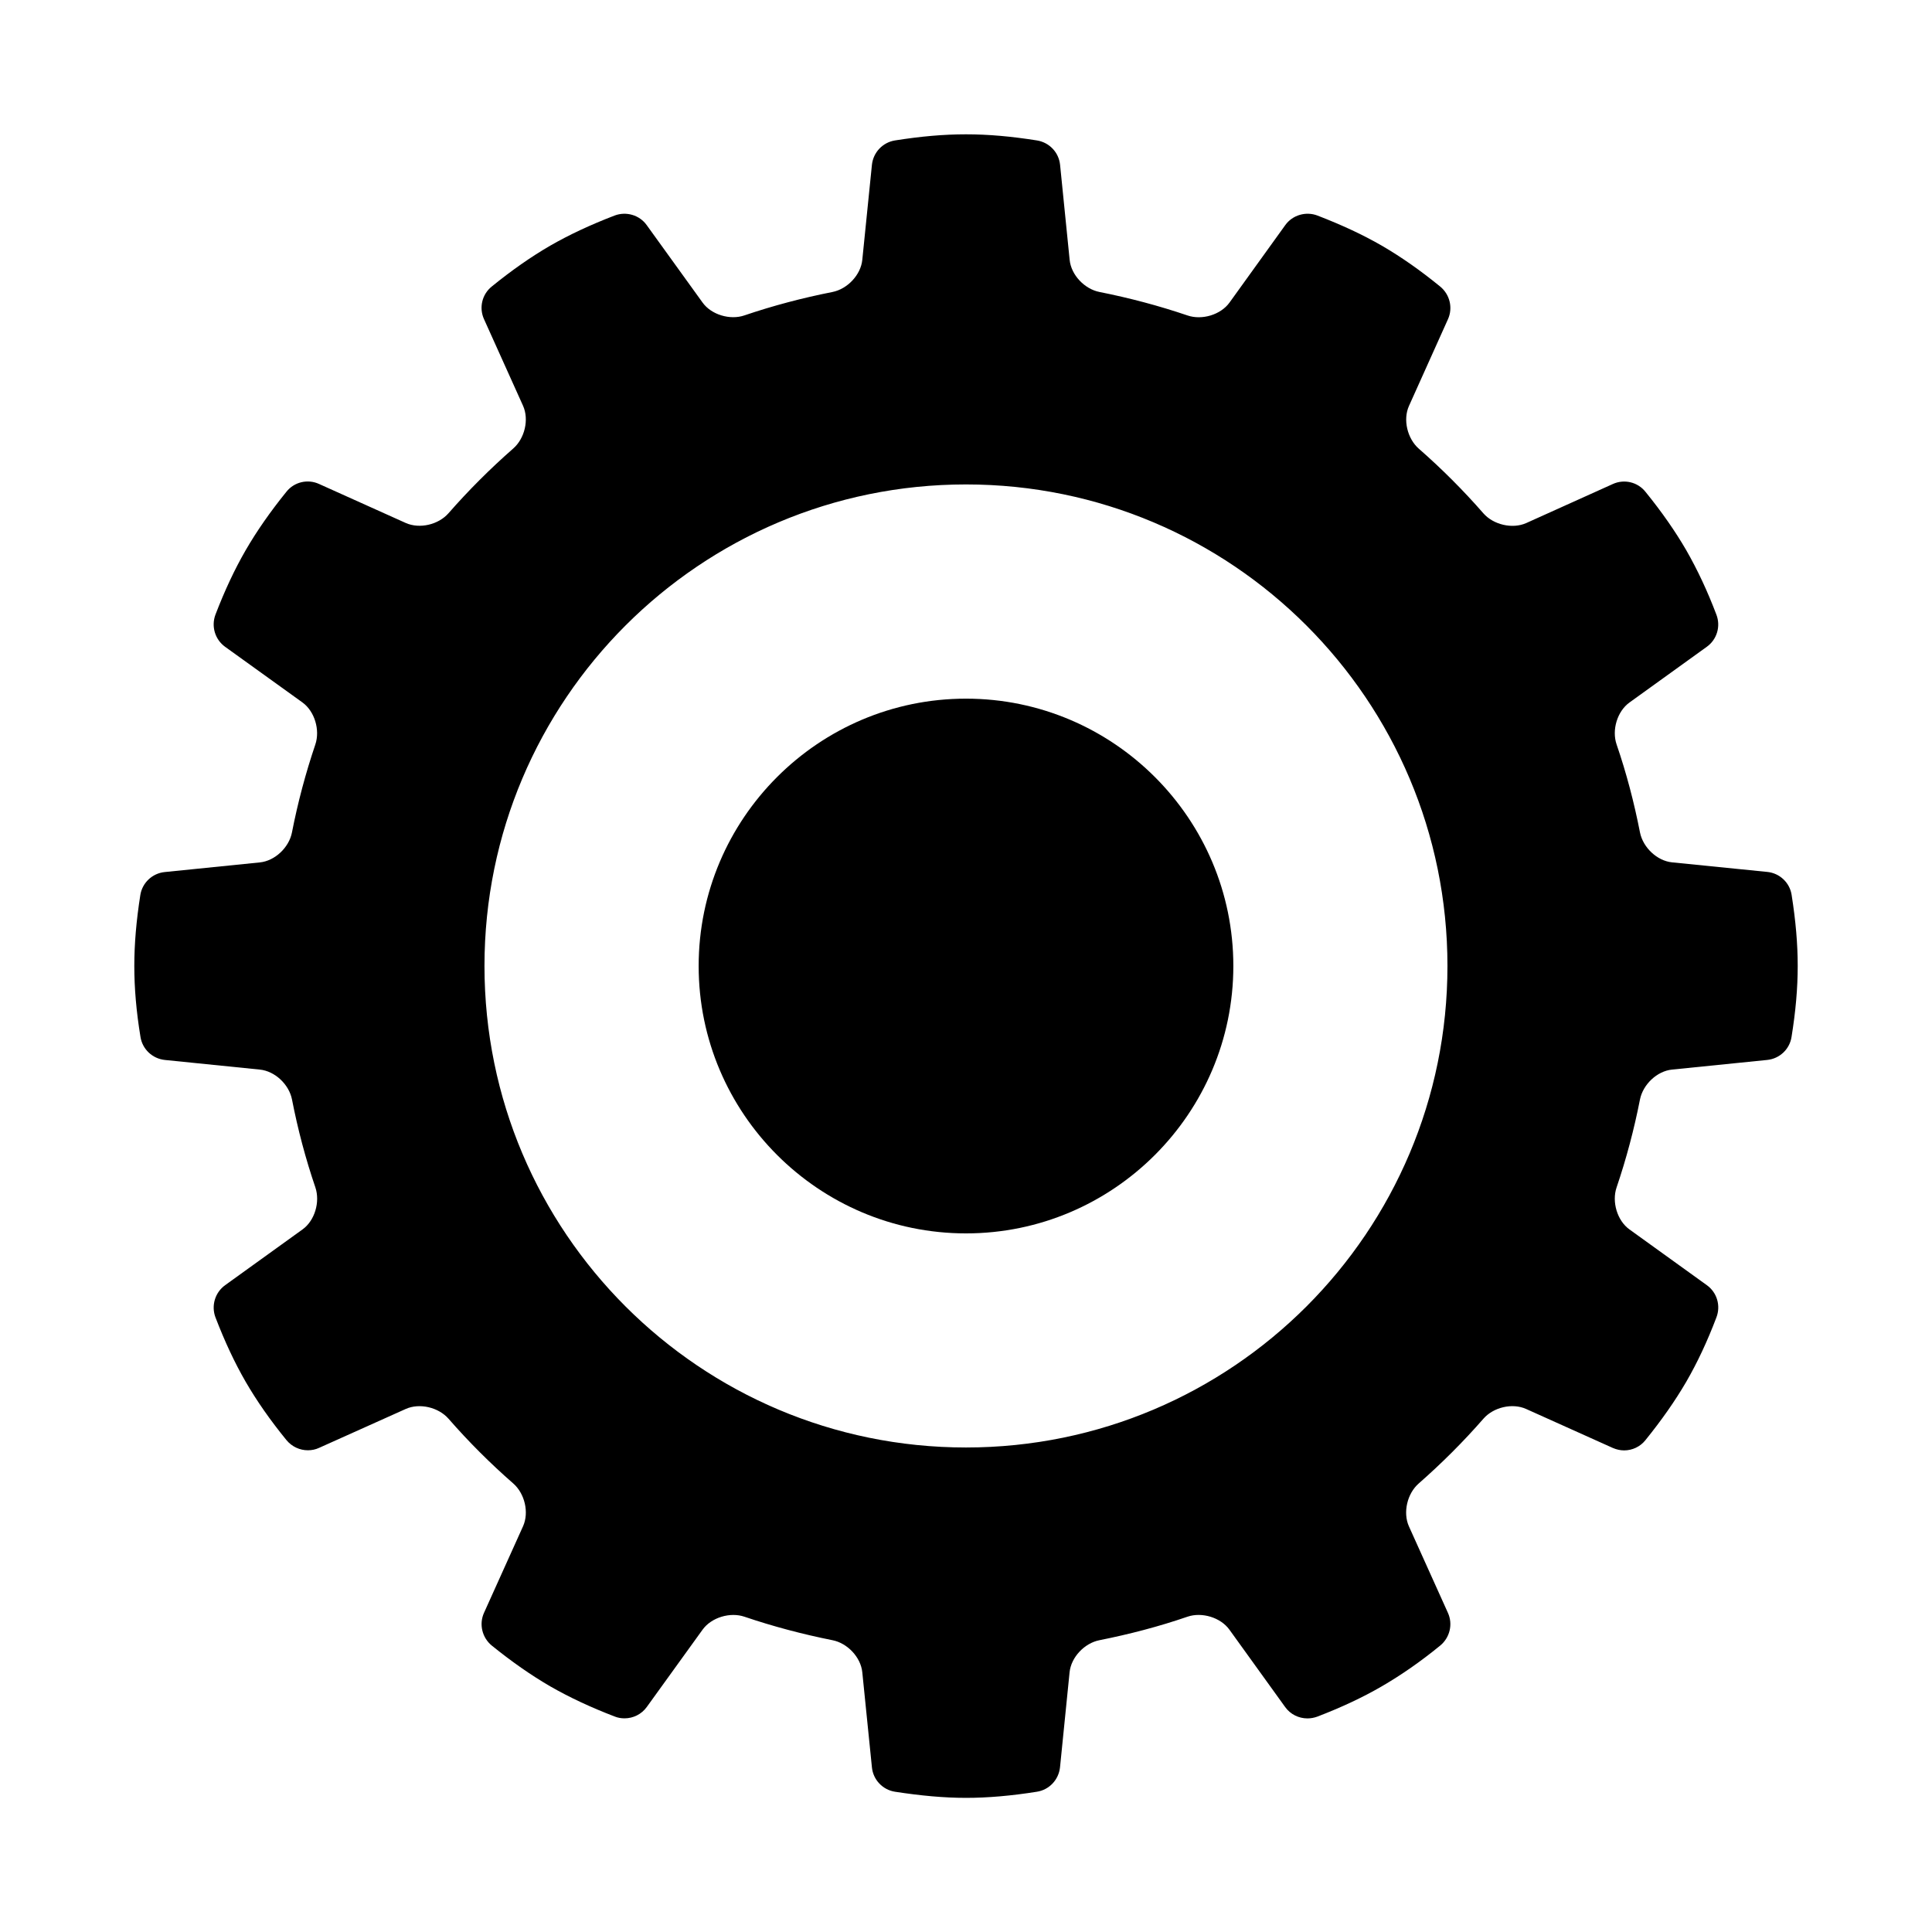 <?xml version="1.0" encoding="UTF-8"?>
<!-- Uploaded to: SVG Repo, www.svgrepo.com, Generator: SVG Repo Mixer Tools -->
<svg fill="#000000" width="800px" height="800px" version="1.1" viewBox="144 144 512 512" xmlns="http://www.w3.org/2000/svg">
 <g>
  <path d="m618.81 381.21c-0.488-3.273-3.148-5.809-6.453-6.141l-25.223-2.535c-4.016-0.395-7.715-3.953-8.516-7.902-1.559-7.981-3.606-15.777-6.203-23.348-1.309-3.809 0.156-8.77 3.418-11.117l20.5-14.77c2.676-1.922 3.715-5.414 2.535-8.5-2.379-6.266-4.992-11.855-8.016-17.129-2.867-4.93-6.359-9.98-10.77-15.414-2.062-2.613-5.652-3.465-8.676-2.078l-22.941 10.344c-3.684 1.637-8.707 0.441-11.352-2.582-5.32-6.094-11.035-11.809-17.113-17.129-3.023-2.644-4.266-7.684-2.598-11.352l10.328-22.969c1.355-3.008 0.488-6.551-2.062-8.645-5.227-4.266-10.266-7.809-15.492-10.848-4.945-2.852-10.531-5.465-17.02-7.965-3.055-1.18-6.629-0.156-8.551 2.535l-14.77 20.516c-2.348 3.258-7.32 4.723-11.133 3.418-7.559-2.566-15.383-4.644-23.316-6.219-3.953-0.77-7.527-4.504-7.918-8.516l-2.535-25.176c-0.332-3.305-2.852-5.953-6.141-6.473-13.699-2.156-23.898-2.156-37.598 0-3.273 0.52-5.777 3.164-6.125 6.473l-2.551 25.176c-0.395 4-3.953 7.731-7.902 8.516-7.965 1.574-15.777 3.637-23.332 6.203-3.793 1.309-8.785-0.156-11.117-3.434l-14.777-20.484c-1.906-2.676-5.434-3.715-8.535-2.535-6.469 2.484-12.074 5.117-17.051 7.981-5.019 2.914-10.09 6.441-15.461 10.801-2.598 2.078-3.445 5.637-2.078 8.66l10.344 22.953c1.652 3.668 0.441 8.691-2.598 11.336-6.09 5.34-11.824 11.07-17.145 17.145-2.66 3.039-7.652 4.238-11.352 2.582l-22.953-10.328c-3.023-1.387-6.598-0.535-8.66 2.062-4.328 5.356-7.856 10.426-10.785 15.477-2.945 5.102-5.559 10.676-8.016 17.082-1.164 3.102-0.125 6.598 2.566 8.535l20.484 14.738c3.258 2.363 4.707 7.32 3.418 11.148-2.566 7.574-4.644 15.367-6.203 23.348-0.789 3.953-4.504 7.512-8.535 7.902l-25.176 2.551c-3.289 0.328-5.965 2.848-6.469 6.121-1.07 6.816-1.59 12.957-1.59 18.77 0 5.856 0.52 12.027 1.637 18.812 0.52 3.258 3.164 5.746 6.453 6.094l25.16 2.551c4.031 0.395 7.746 3.938 8.535 7.902 1.559 7.996 3.621 15.777 6.203 23.332 1.289 3.84-0.156 8.801-3.418 11.133l-20.496 14.766c-2.691 1.938-3.731 5.449-2.566 8.535 2.469 6.422 5.082 12.012 8.012 17.082 2.961 5.102 6.504 10.172 10.816 15.461 1.434 1.73 3.527 2.676 5.652 2.676 1.008 0 2.031-0.188 2.992-0.645l22.938-10.297c3.668-1.652 8.691-0.457 11.352 2.582 5.32 6.094 11.051 11.824 17.16 17.16 3.023 2.644 4.25 7.652 2.582 11.352l-10.344 22.938c-1.355 3.008-0.488 6.582 2.078 8.676 5.32 4.297 10.391 7.84 15.461 10.785 5.164 2.961 10.754 5.574 17.129 8.016 0.836 0.332 1.699 0.473 2.582 0.473 2.297 0 4.519-1.086 5.902-3.023l14.77-20.469c2.348-3.258 7.32-4.738 11.117-3.434 7.574 2.566 15.367 4.629 23.316 6.219 3.953 0.77 7.512 4.504 7.902 8.516l2.551 25.191c0.332 3.289 2.852 5.953 6.125 6.453 6.863 1.055 12.988 1.621 18.797 1.621 5.793 0 11.949-0.535 18.781-1.621 3.289-0.504 5.777-3.164 6.141-6.453l2.535-25.191c0.395-4.016 3.969-7.746 7.918-8.516 7.965-1.59 15.762-3.621 23.348-6.234 3.777-1.289 8.754 0.188 11.098 3.449l14.77 20.5c1.387 1.938 3.606 3.008 5.902 3.008 0.898 0 1.746-0.156 2.629-0.473 6.422-2.473 12.012-5.086 17.082-8.031 5.07-2.945 10.156-6.453 15.461-10.785 2.551-2.094 3.434-5.637 2.062-8.676l-10.344-22.938c-1.637-3.668-0.441-8.707 2.598-11.352 6.094-5.352 11.824-11.066 17.145-17.16 2.644-3.039 7.637-4.25 11.336-2.582l22.969 10.328c0.992 0.426 2 0.645 2.992 0.645 2.156 0 4.266-0.977 5.637-2.707 4.297-5.32 7.84-10.359 10.832-15.492 2.898-5.008 5.543-10.613 7.981-17.035 1.195-3.102 0.172-6.613-2.535-8.551l-20.5-14.77c-3.258-2.332-4.723-7.32-3.418-11.133 2.566-7.559 4.644-15.367 6.203-23.332 0.805-3.953 4.504-7.512 8.516-7.902l25.191-2.551c3.289-0.332 5.953-2.832 6.453-6.094 1.086-6.707 1.637-12.832 1.637-18.863 0-5.742-0.52-11.863-1.605-18.73zm-218.81 146.39c-70.469 0-127.61-57.137-127.61-127.61s57.152-127.61 127.61-127.61 127.59 57.137 127.59 127.61c0 70.484-57.105 127.61-127.59 127.61z"/>
  <path d="m400 329.15c-39.062 0-70.848 31.789-70.848 70.848 0 39.047 31.789 70.863 70.848 70.863 39.047 0 70.848-31.82 70.848-70.863 0-39.059-31.805-70.848-70.848-70.848z"/>
 </g>
</svg>